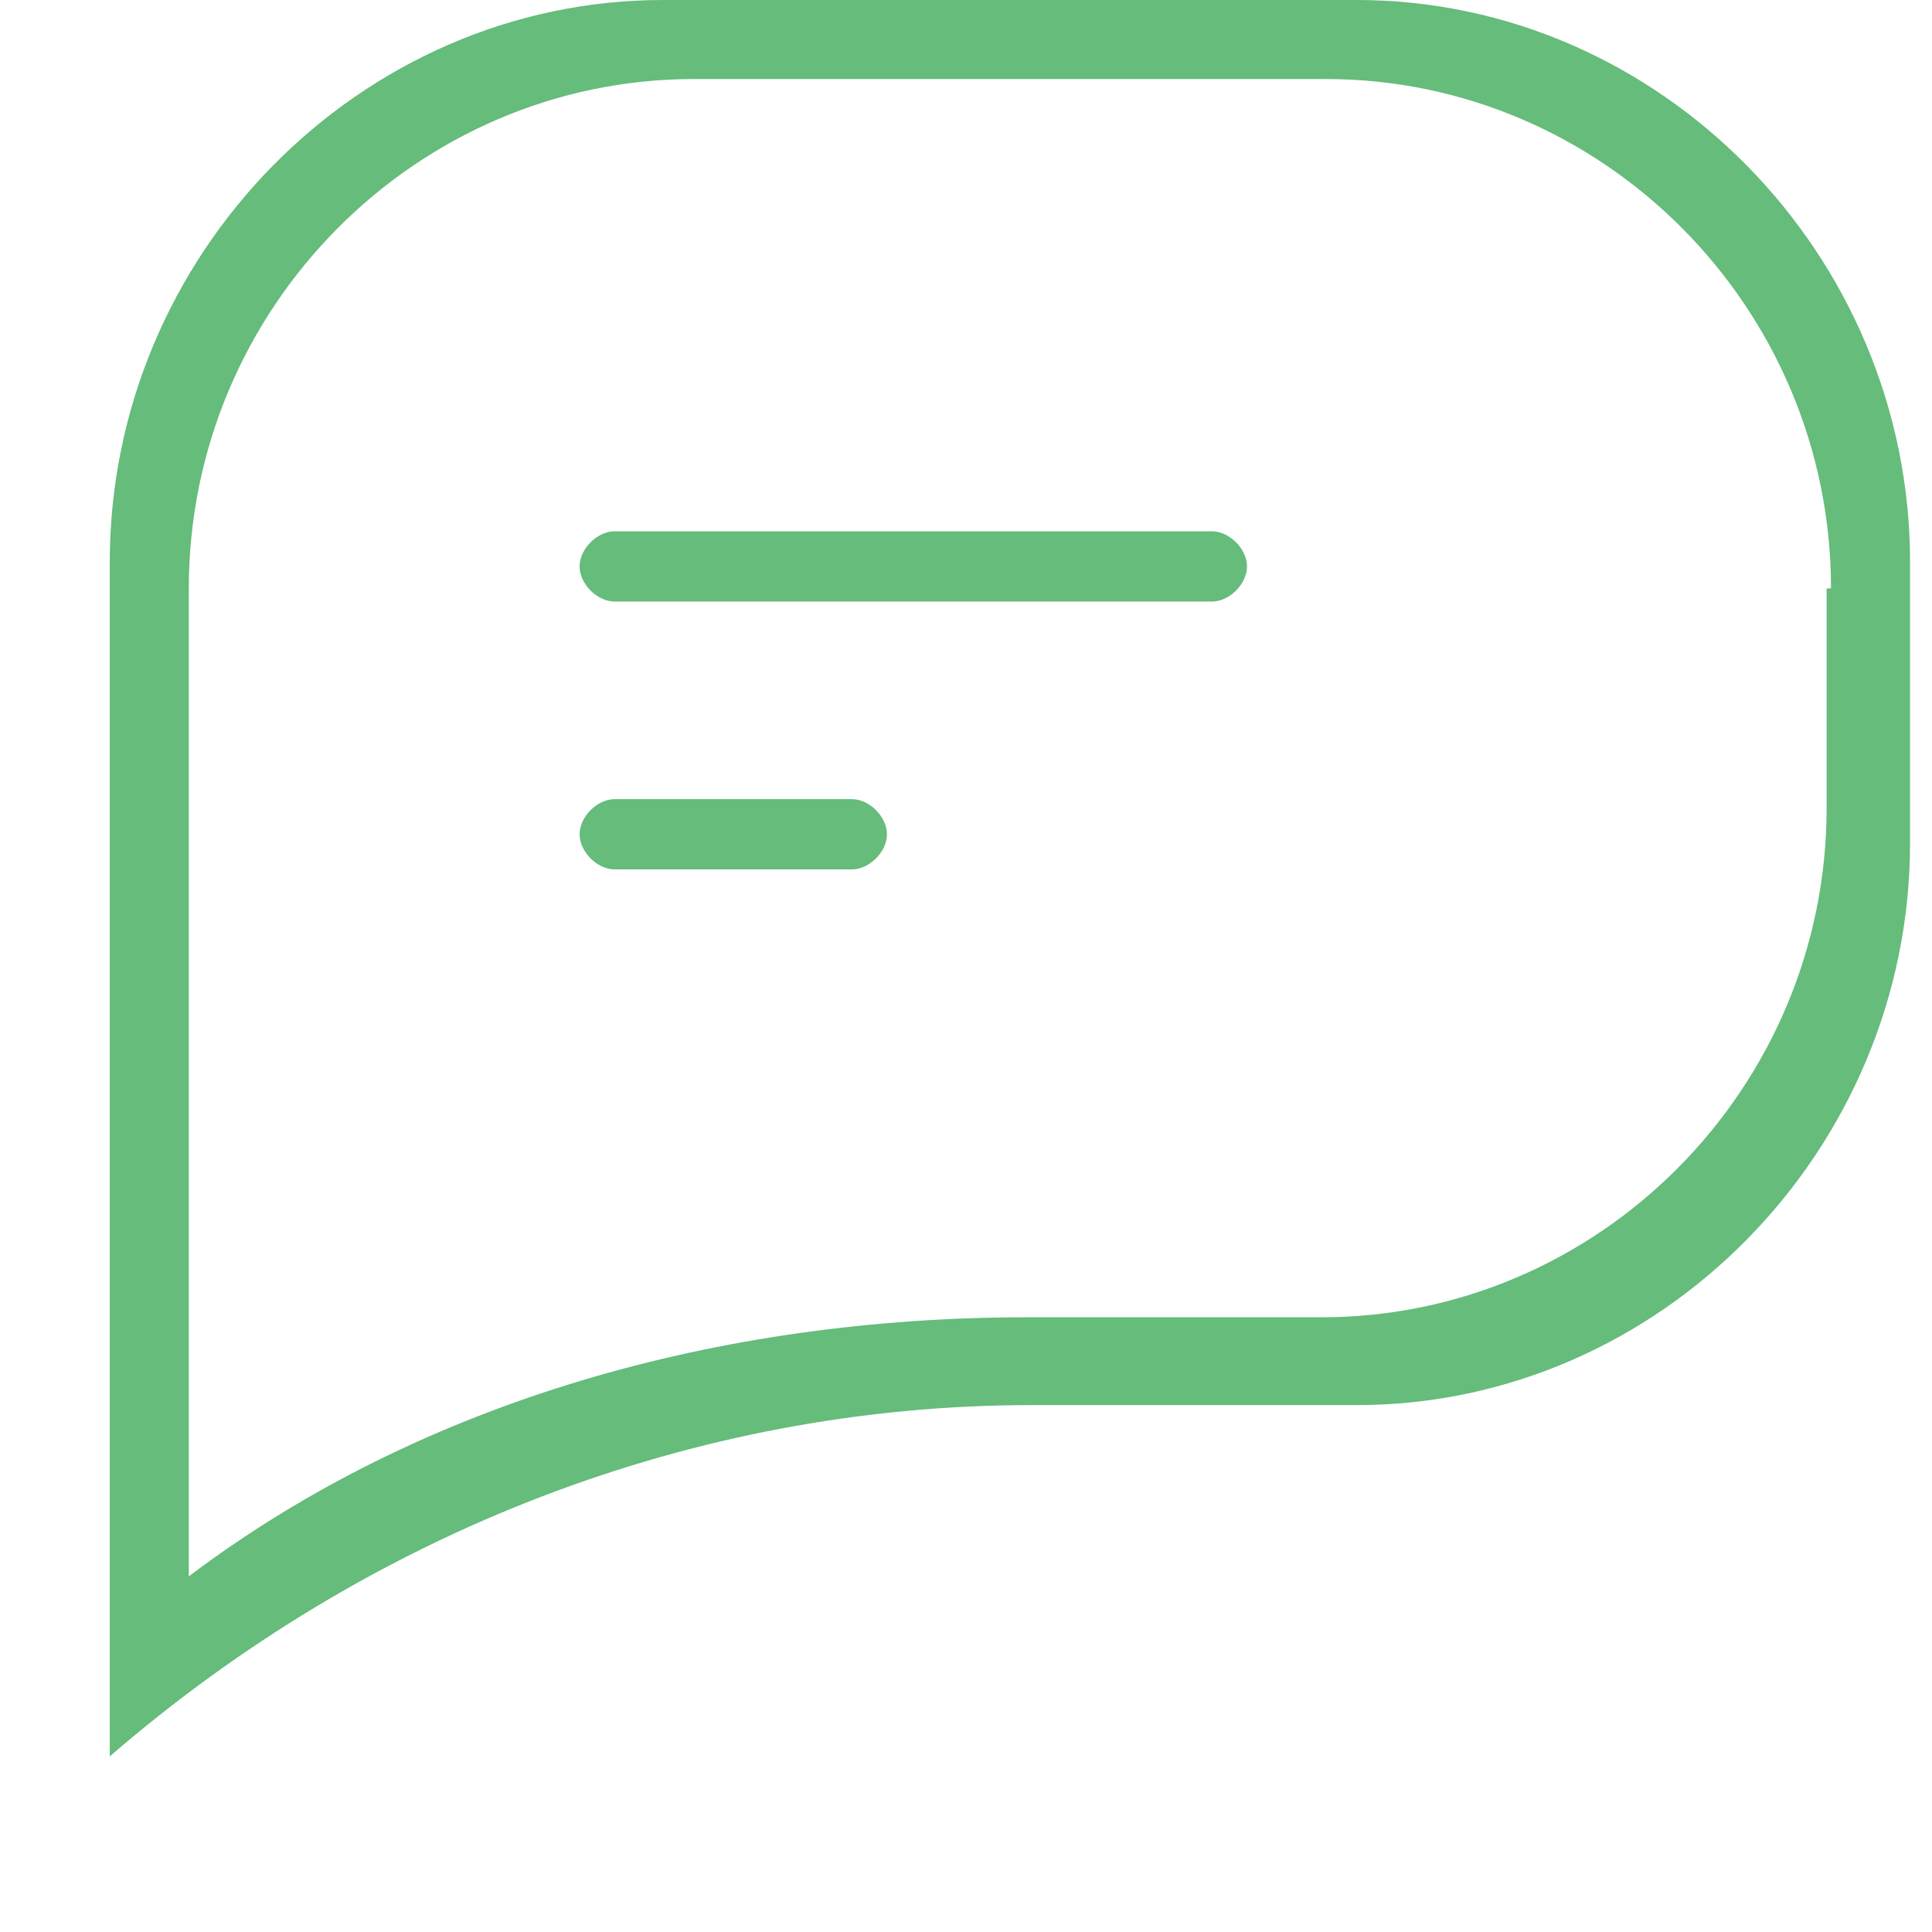 <svg xmlns="http://www.w3.org/2000/svg" viewBox="0 0 44 44"><path d="M30.9 32h-7.4c-7.7 0-15.1 2.9-21 8v-8-19.2C2.5 5.8 8.2 0 15.1 0h15.8c6.9 0 12.6 5.8 12.6 12.8v6.4c0 7-5.7 12.8-12.6 12.8zm10.8-18.6c0-6.4-5.2-11.6-11.5-11.6H15.8C9.5 1.8 4.3 7 4.3 13.4v16.1 6.4c5.3-4 12.1-5.9 19.1-5.9h6.7c6.3 0 11.5-5.2 11.5-11.6v-5zm-14.1.3H14c-.4 0-.8-.4-.8-.8s.4-.8.8-.8h13.6c.4 0 .8.4.8.8s-.4.8-.8.8zM14 18.2h5.4c.4 0 .8.4.8.8s-.4.8-.8.8H14c-.4 0-.8-.4-.8-.8s.4-.8.8-.8z" fill-rule="evenodd" fill="#65bc7b"/></svg>
